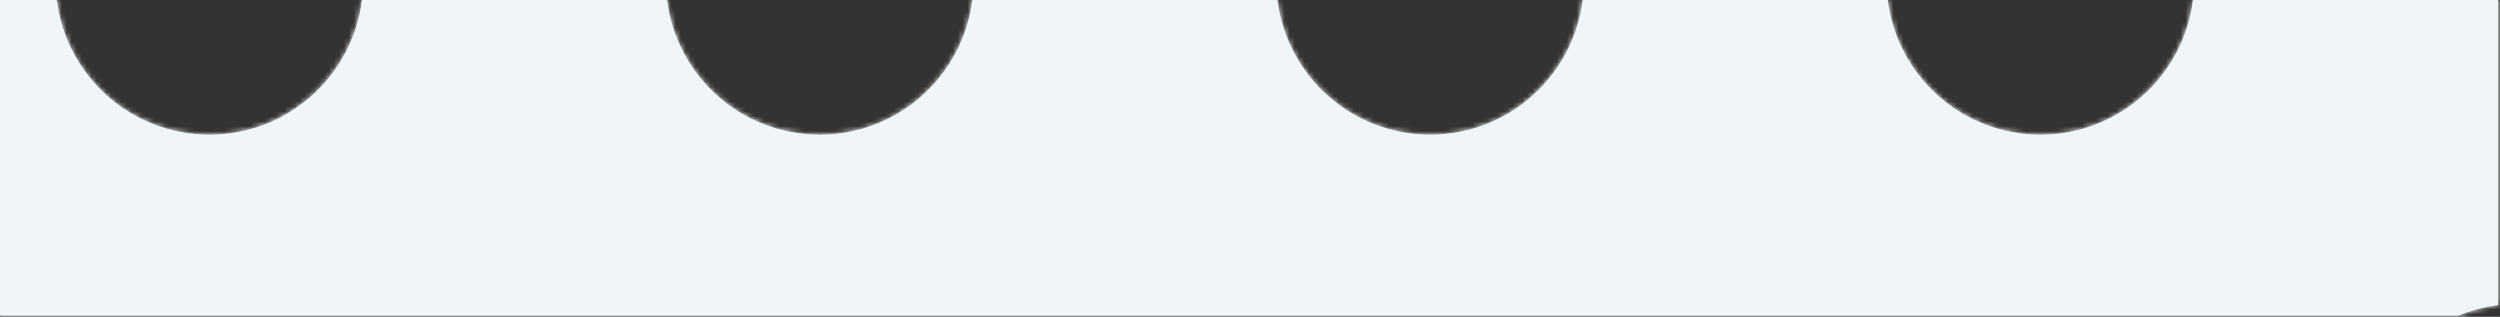 <svg width="505" height="64" viewBox="0 0 505 64" fill="none" xmlns="http://www.w3.org/2000/svg">
<rect x="0" y="0" width="505" height="64" fill="#333333" stroke="none"/>
<mask id="path-1-inside-1_578_23000" fill="white">
<path fill-rule="evenodd" clip-rule="evenodd" d="M-50.164 2.425e-05L11.475 2.15557e-05C13.395 15.336 26.45 27.194 42.306 27.194C58.162 27.194 71.195 15.336 73.115 1.88614e-05L134.754 1.6167e-05C136.674 15.336 149.729 27.194 165.585 27.194C181.441 27.194 194.473 15.336 196.416 1.34717e-05L258.055 1.07774e-05C259.975 15.336 273.053 27.194 288.886 27.194C304.719 27.194 317.774 15.336 319.694 8.08301e-06L381.333 5.38868e-06C383.253 15.336 396.331 27.194 412.164 27.194C427.998 27.194 441.053 15.336 442.973 2.69434e-06L504.612 0V61.639C501.813 61.99 499.131 62.71 496.615 63.75H-42.169C-44.685 62.71 -47.367 61.989 -50.164 61.639L-50.164 2.425e-05Z"/>
</mask>
<path fill-rule="evenodd" clip-rule="evenodd" d="M-50.164 2.425e-05L11.475 2.15557e-05C13.395 15.336 26.45 27.194 42.306 27.194C58.162 27.194 71.195 15.336 73.115 1.88614e-05L134.754 1.6167e-05C136.674 15.336 149.729 27.194 165.585 27.194C181.441 27.194 194.473 15.336 196.416 1.34717e-05L258.055 1.07774e-05C259.975 15.336 273.053 27.194 288.886 27.194C304.719 27.194 317.774 15.336 319.694 8.08301e-06L381.333 5.38868e-06C383.253 15.336 396.331 27.194 412.164 27.194C427.998 27.194 441.053 15.336 442.973 2.69434e-06L504.612 0V61.639C501.813 61.99 499.131 62.71 496.615 63.75H-42.169C-44.685 62.71 -47.367 61.989 -50.164 61.639L-50.164 2.425e-05Z" fill="#F0F5F8"/>
<path d="M11.475 2.15557e-05L13.46 -0.248L13.241 -2L11.475 -2V2.15557e-05ZM-50.164 2.425e-05L-50.164 -2L-52.164 -2V2.43375e-05L-50.164 2.425e-05ZM42.306 27.194V25.194V27.194ZM73.115 1.88614e-05V-2L71.349 -2L71.13 -0.248L73.115 1.88614e-05ZM134.754 1.6167e-05L136.738 -0.248L136.519 -2L134.754 -2V1.6167e-05ZM165.585 27.194V29.194V27.194ZM196.416 1.34717e-05V-2L194.653 -2L194.432 -0.251L196.416 1.34717e-05ZM258.055 1.07774e-05L260.039 -0.248L259.82 -2H258.055V1.07774e-05ZM288.886 27.194V29.194V27.194ZM319.694 8.08301e-06V-2H317.929L317.71 -0.248L319.694 8.08301e-06ZM381.333 5.38868e-06L383.318 -0.248L383.099 -2H381.333V5.38868e-06ZM442.973 2.69434e-06V-2H441.208L440.988 -0.248L442.973 2.69434e-06ZM504.612 0H506.612V-2H504.612V0ZM504.612 61.639L504.861 63.624L506.612 63.404V61.639H504.612ZM496.615 63.75V65.75H497.012L497.379 65.598L496.615 63.75ZM-42.169 63.75L-42.934 65.598L-42.566 65.75H-42.169V63.75ZM-50.164 61.639H-52.164V63.404L-50.413 63.624L-50.164 61.639ZM11.475 -2L-50.164 -2L-50.164 2L11.475 2V-2ZM42.306 25.194C27.473 25.194 15.256 14.102 13.46 -0.248L9.491 0.248C11.534 16.571 25.427 29.194 42.306 29.194L42.306 25.194ZM71.13 -0.248C69.333 14.104 57.137 25.194 42.306 25.194V29.194C59.187 29.194 73.056 16.569 75.099 0.248L71.13 -0.248ZM134.754 -2L73.115 -2V2L134.754 2V-2ZM165.585 25.194C150.752 25.194 138.535 14.102 136.738 -0.248L132.769 0.248C134.813 16.571 148.706 29.194 165.585 29.194V25.194ZM194.432 -0.251C192.613 14.104 180.415 25.194 165.585 25.194V29.194C182.466 29.194 196.333 16.569 198.4 0.251L194.432 -0.251ZM258.055 -2L196.416 -2V2L258.055 2V-2ZM288.886 25.194C274.075 25.194 261.836 14.101 260.039 -0.248L256.07 0.248C258.114 16.572 272.031 29.194 288.886 29.194V25.194ZM317.71 -0.248C315.913 14.102 303.695 25.194 288.886 25.194V29.194C305.743 29.194 319.635 16.57 321.679 0.248L317.71 -0.248ZM381.333 -2L319.694 -2V2L381.333 2V-2ZM412.164 25.194C397.353 25.194 385.114 14.101 383.318 -0.248L379.349 0.248C381.392 16.572 395.309 29.194 412.164 29.194V25.194ZM440.988 -0.248C439.192 14.102 426.974 25.194 412.164 25.194V29.194C429.022 29.194 442.914 16.57 444.957 0.248L440.988 -0.248ZM504.612 -2L442.973 -2V2L504.612 2V-2ZM506.612 61.639V0H502.612V61.639H506.612ZM497.379 65.598C499.732 64.626 502.241 63.952 504.861 63.624L504.364 59.655C501.386 60.028 498.53 60.794 495.851 61.902L497.379 65.598ZM-42.169 65.75H496.615V61.75H-42.169V65.75ZM-50.413 63.624C-47.795 63.951 -45.287 64.625 -42.934 65.598L-41.405 61.902C-44.084 60.794 -46.939 60.027 -49.916 59.655L-50.413 63.624ZM-52.164 2.43375e-05L-52.164 61.639H-48.164L-48.164 2.41626e-05L-52.164 2.43375e-05Z" fill="#F0F5F8" mask="url(#path-1-inside-1_578_23000)"/>
</svg>
